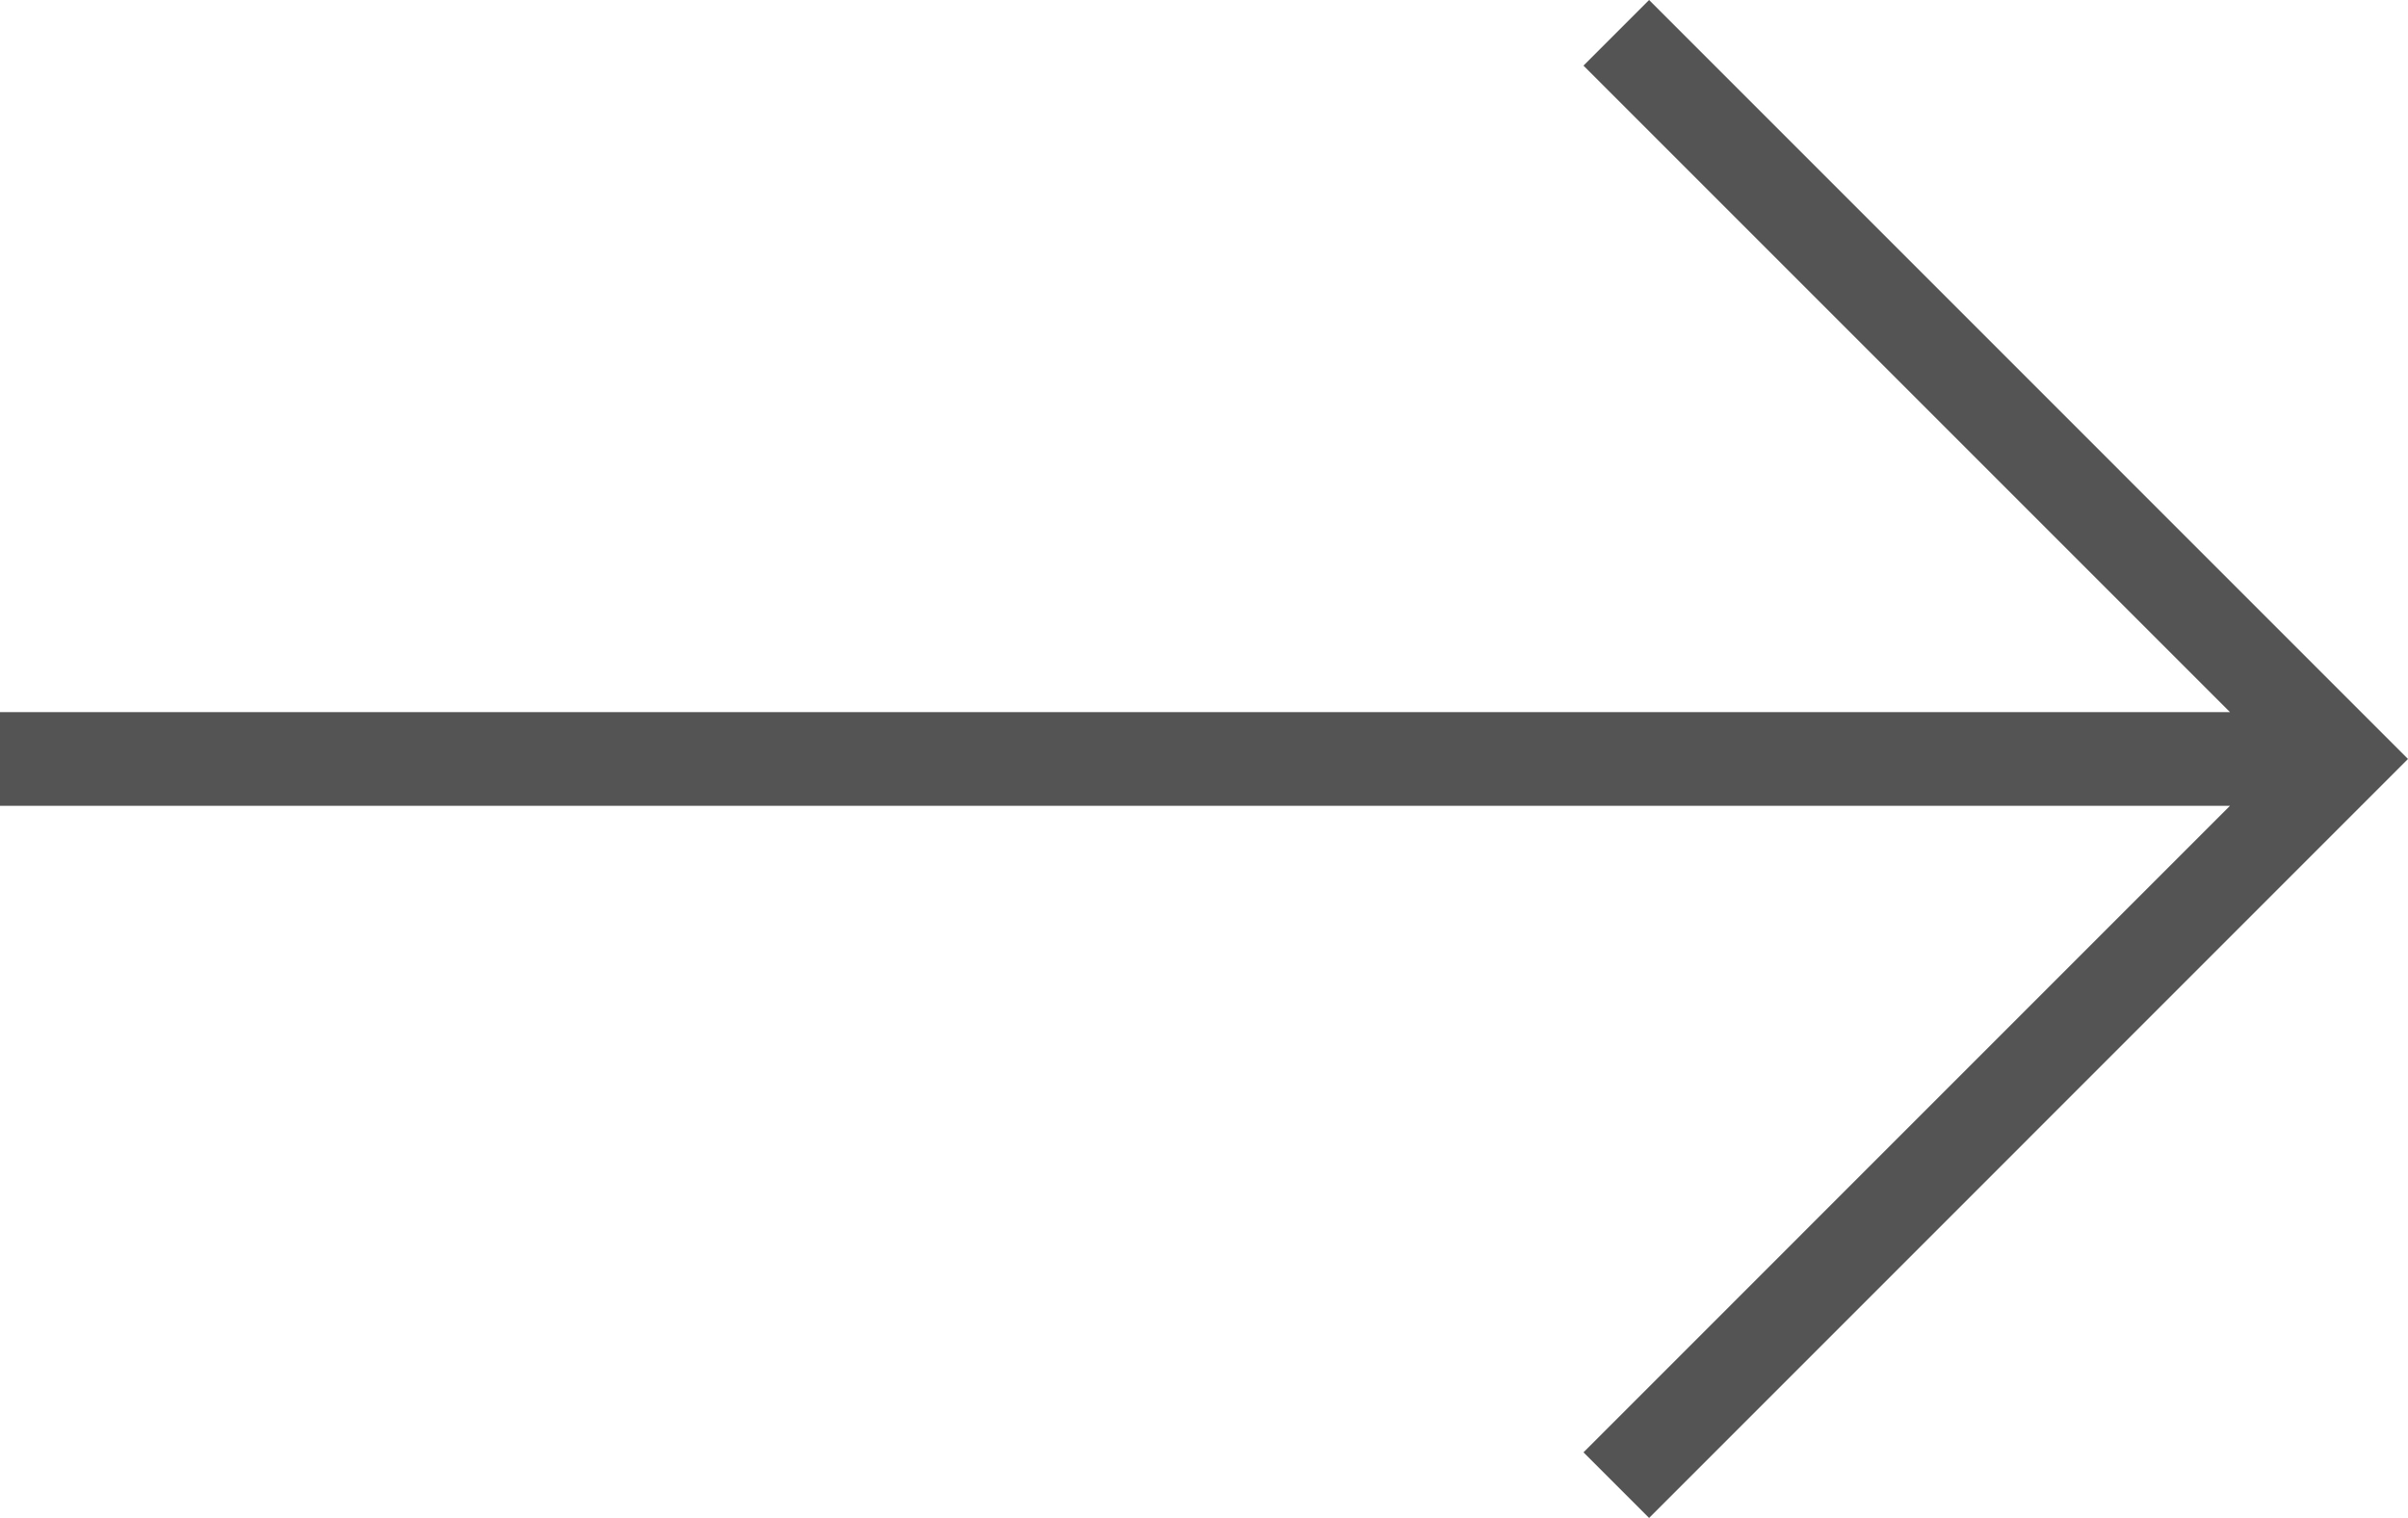 <svg xmlns="http://www.w3.org/2000/svg" width="52.227" height="32.922" viewBox="0 0 52.227 32.922"><path id="Tracé_37996" data-name="Tracé 37996" d="M34.344,31.5l1.423,1.423L52.227,16.461,35.767,0,34.344,1.423,48.366,15.445H0v2.032H48.366Z" fill="#545454"/></svg>